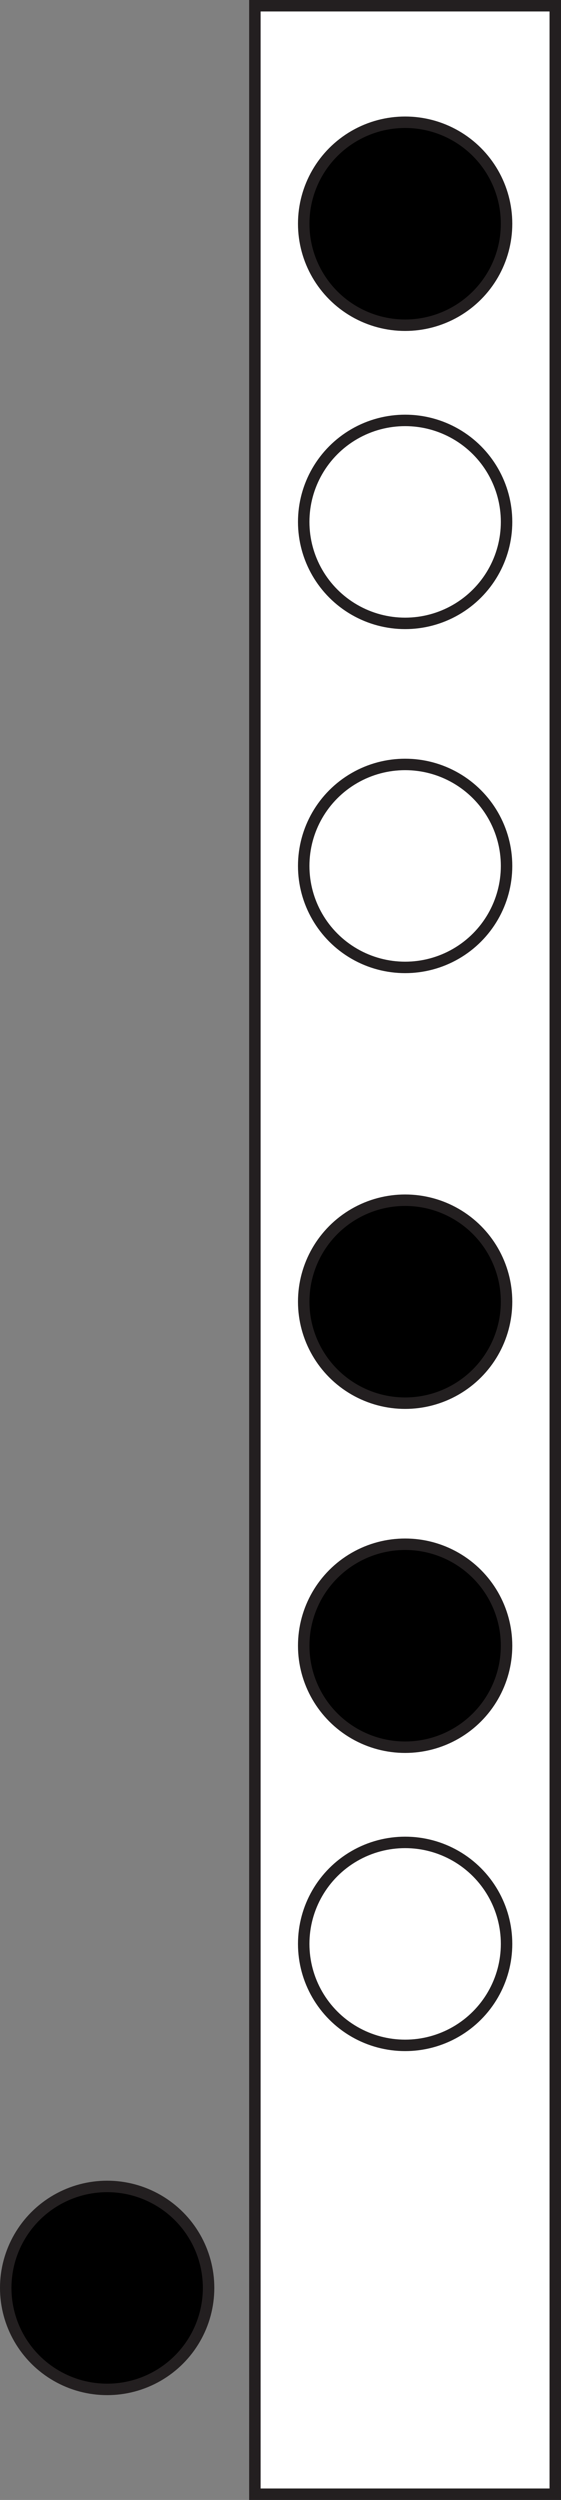 <?xml version="1.0" encoding="UTF-8"?>
<svg id="Layer_2" data-name="Layer 2" xmlns="http://www.w3.org/2000/svg" viewBox="0 0 48.95 218">
  <rect x="0" y="0" width="48.95" height="218" fill="#808080" stroke="none"/>
  <defs>
    <style>
      .cls-1 {
        fill: #fff;
      }

      .cls-1, .cls-2 {
        stroke: #231f20;
        stroke-miterlimit: 10;
      }
    </style>
  </defs>
  <rect class="cls-1" x="22.24" y=".5" width="26.21" height="217"/>
  <circle class="cls-2" cx="35.35" cy="19.51" r="8.85"/>
  <circle class="cls-1" cx="35.35" cy="45.51" r="8.85"/>
  <circle class="cls-1" cx="35.35" cy="75.51" r="8.85"/>
  <circle class="cls-2" cx="35.35" cy="113.51" r="8.85"/>
  <circle class="cls-2" cx="35.35" cy="143.51" r="8.85"/>
  <circle class="cls-1" cx="35.35" cy="169.51" r="8.85"/>
  <circle class="cls-2" cx="9.35" cy="199.51" r="8.85"/>
</svg>